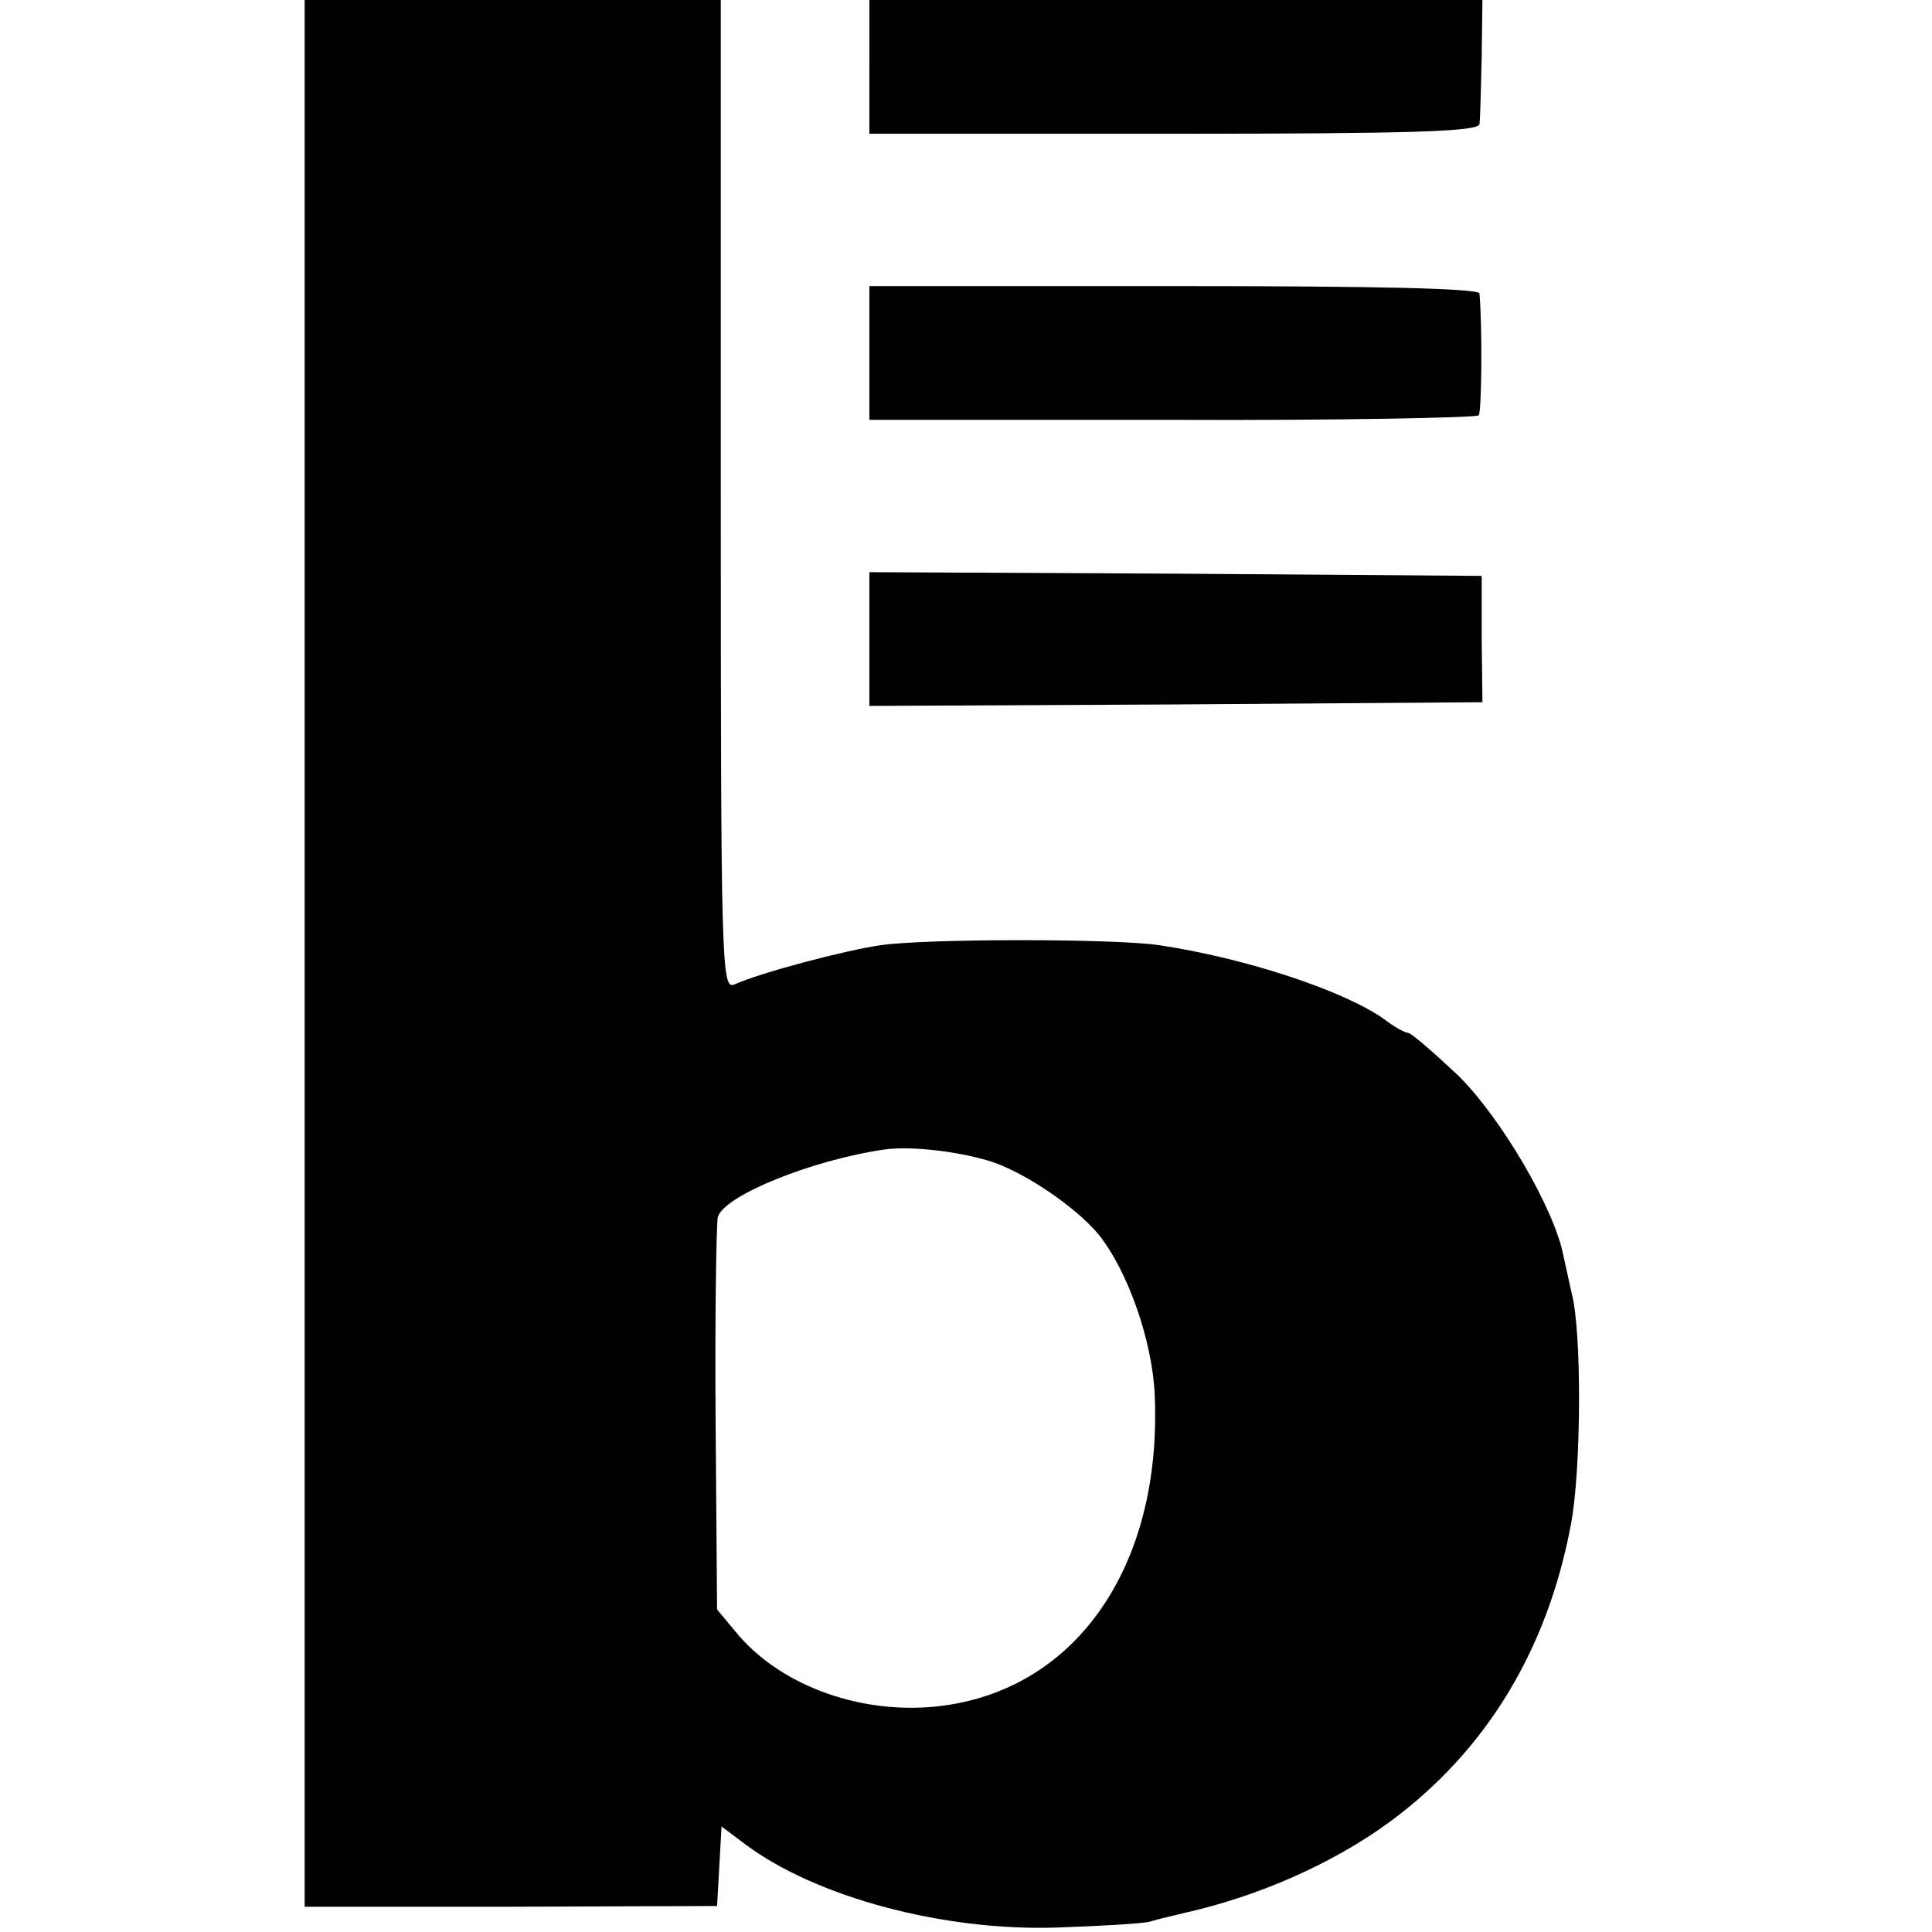 <?xml version="1.0" standalone="no"?>
<!DOCTYPE svg PUBLIC "-//W3C//DTD SVG 20010904//EN"
 "http://www.w3.org/TR/2001/REC-SVG-20010904/DTD/svg10.dtd">
<svg version="1.0" xmlns="http://www.w3.org/2000/svg"
 width="260pt" height="260pt" viewBox="0 0 260 260"
 preserveAspectRatio="xMidYMid meet">
<g transform="translate(0,260) scale(0.1,-0.1)"
fill="#000000" stroke="none">
<path d="M410 1317 l0 -1283 278 0 277 1 3 53 3 54 32 -24 c95 -71 266 -117
419 -112 57 2 113 5 126 8 12 4 32 8 43 11 100 22 201 66 279 123 129 95 212
230 244 400 14 72 15 261 1 312 -3 14 -8 36 -11 50 -12 63 -84 186 -142 243
-33 31 -63 57 -67 57 -4 0 -19 8 -33 19 -56 39 -188 82 -302 99 -60 9 -312 9
-375 0 -48 -7 -162 -37 -197 -53 -17 -7 -18 28 -18 659 l0 666 -280 0 -280 0
0 -1283z m920 -279 c45 -13 118 -62 149 -100 39 -49 72 -143 75 -216 10 -234
-110 -402 -299 -419 -103 -9 -208 31 -265 101 l-25 30 -2 256 c-1 140 1 262 3
272 8 29 127 77 224 91 33 5 97 -2 140 -15z"/>
<path d="M1170 2510 l0 -90 410 0 c321 0 410 3 411 13 1 6 2 47 3 90 l1 77
-412 0 -413 0 0 -90z"/>
<path d="M1170 2125 l0 -90 408 0 c224 -1 409 3 412 6 4 6 5 119 1 164 -1 7
-140 10 -411 10 l-410 0 0 -90z"/>
<path d="M1170 1740 l0 -90 412 2 413 3 -1 85 0 85 -412 3 -412 2 0 -90z"/>
</g>
</svg>
